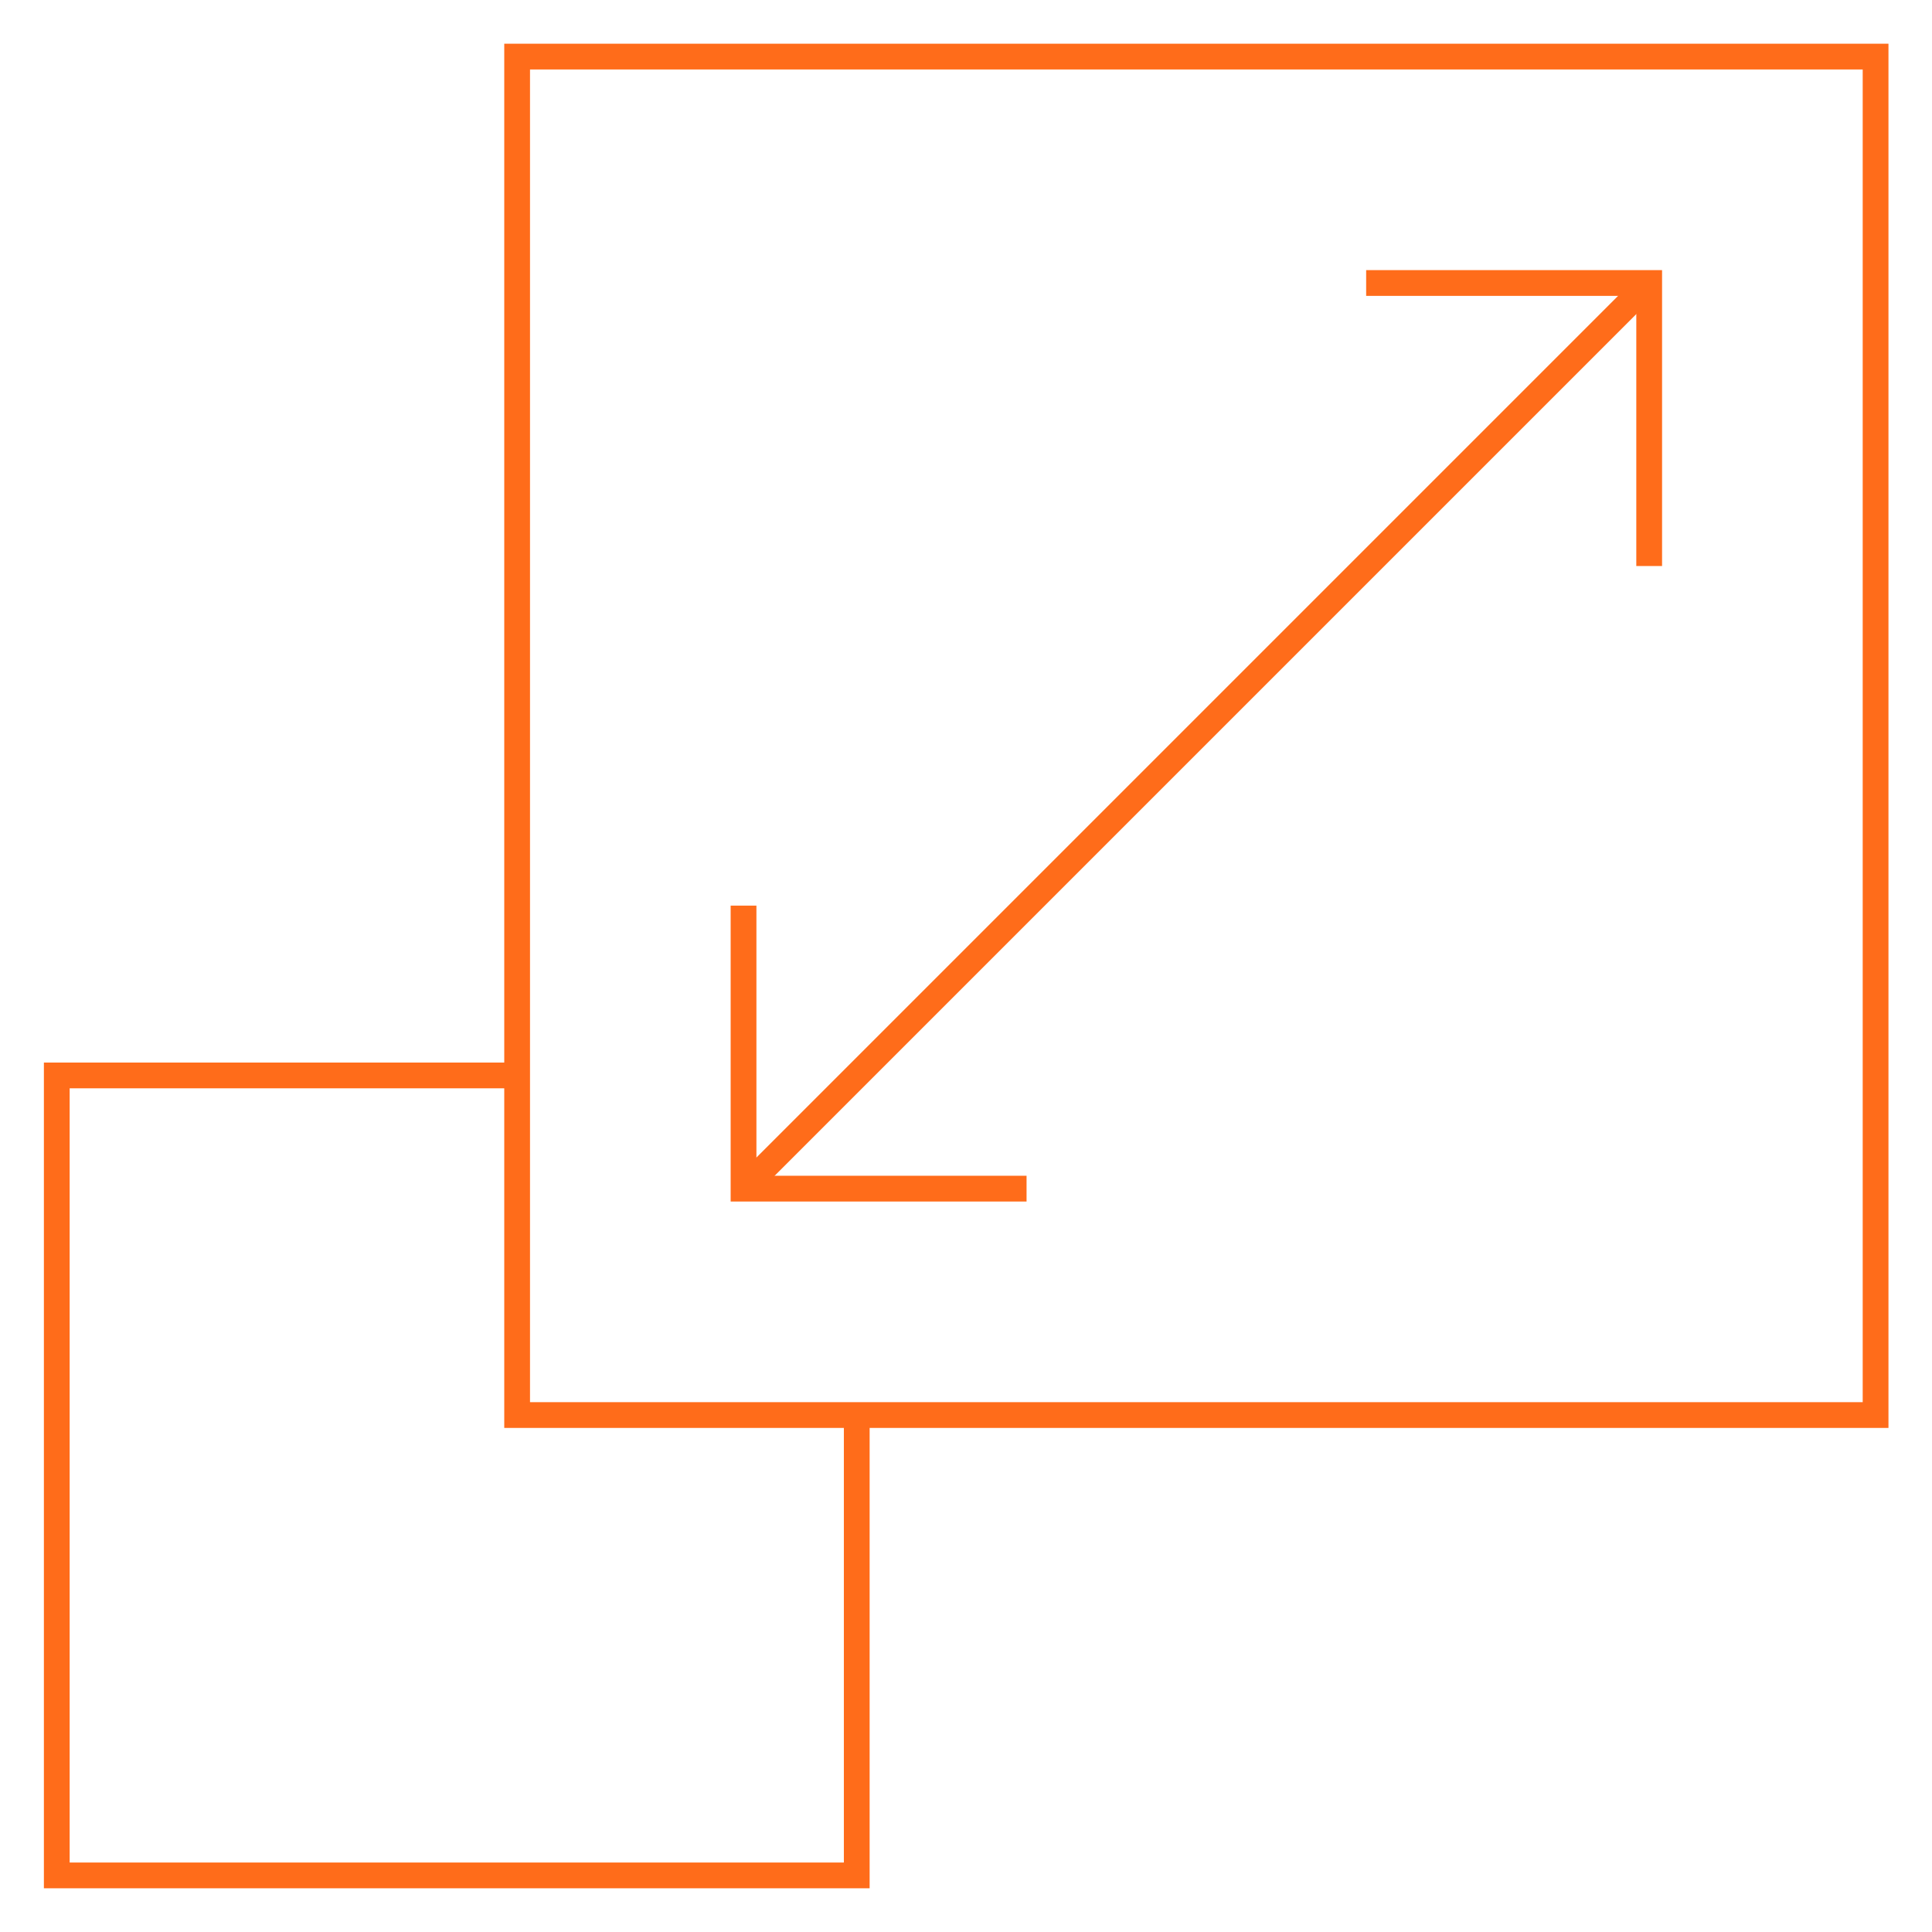 <svg width="75" height="75" viewBox="0 0 75 75" fill="none" xmlns="http://www.w3.org/2000/svg">
<mask id="mask0_11516_19765" style="mask-type:luminance" maskUnits="userSpaceOnUse" x="0" y="0" width="75" height="75">
<path d="M0 7.62939e-06H75V75H0V7.62939e-06Z" fill="white"/>
</mask>
<g mask="url(#mask0_11516_19765)">
<path d="M33.259 54.932V72.803H2.204V41.748H20.075" stroke="#FF6C1A" stroke-miterlimit="10"/>
<path d="M72.81 54.932H20.075V2.197H72.81V54.932Z" stroke="#FF6C1A" stroke-miterlimit="10"/>
</g>
<path d="M39.851 46.143H28.864V35.156" stroke="#FF6C1A" stroke-miterlimit="10"/>
<path d="M53.034 10.986H64.021V21.973" stroke="#FF6C1A" stroke-miterlimit="10"/>
<path d="M64.021 10.986L28.864 46.143" stroke="#FF6C1A" stroke-miterlimit="10"/>
</svg>
